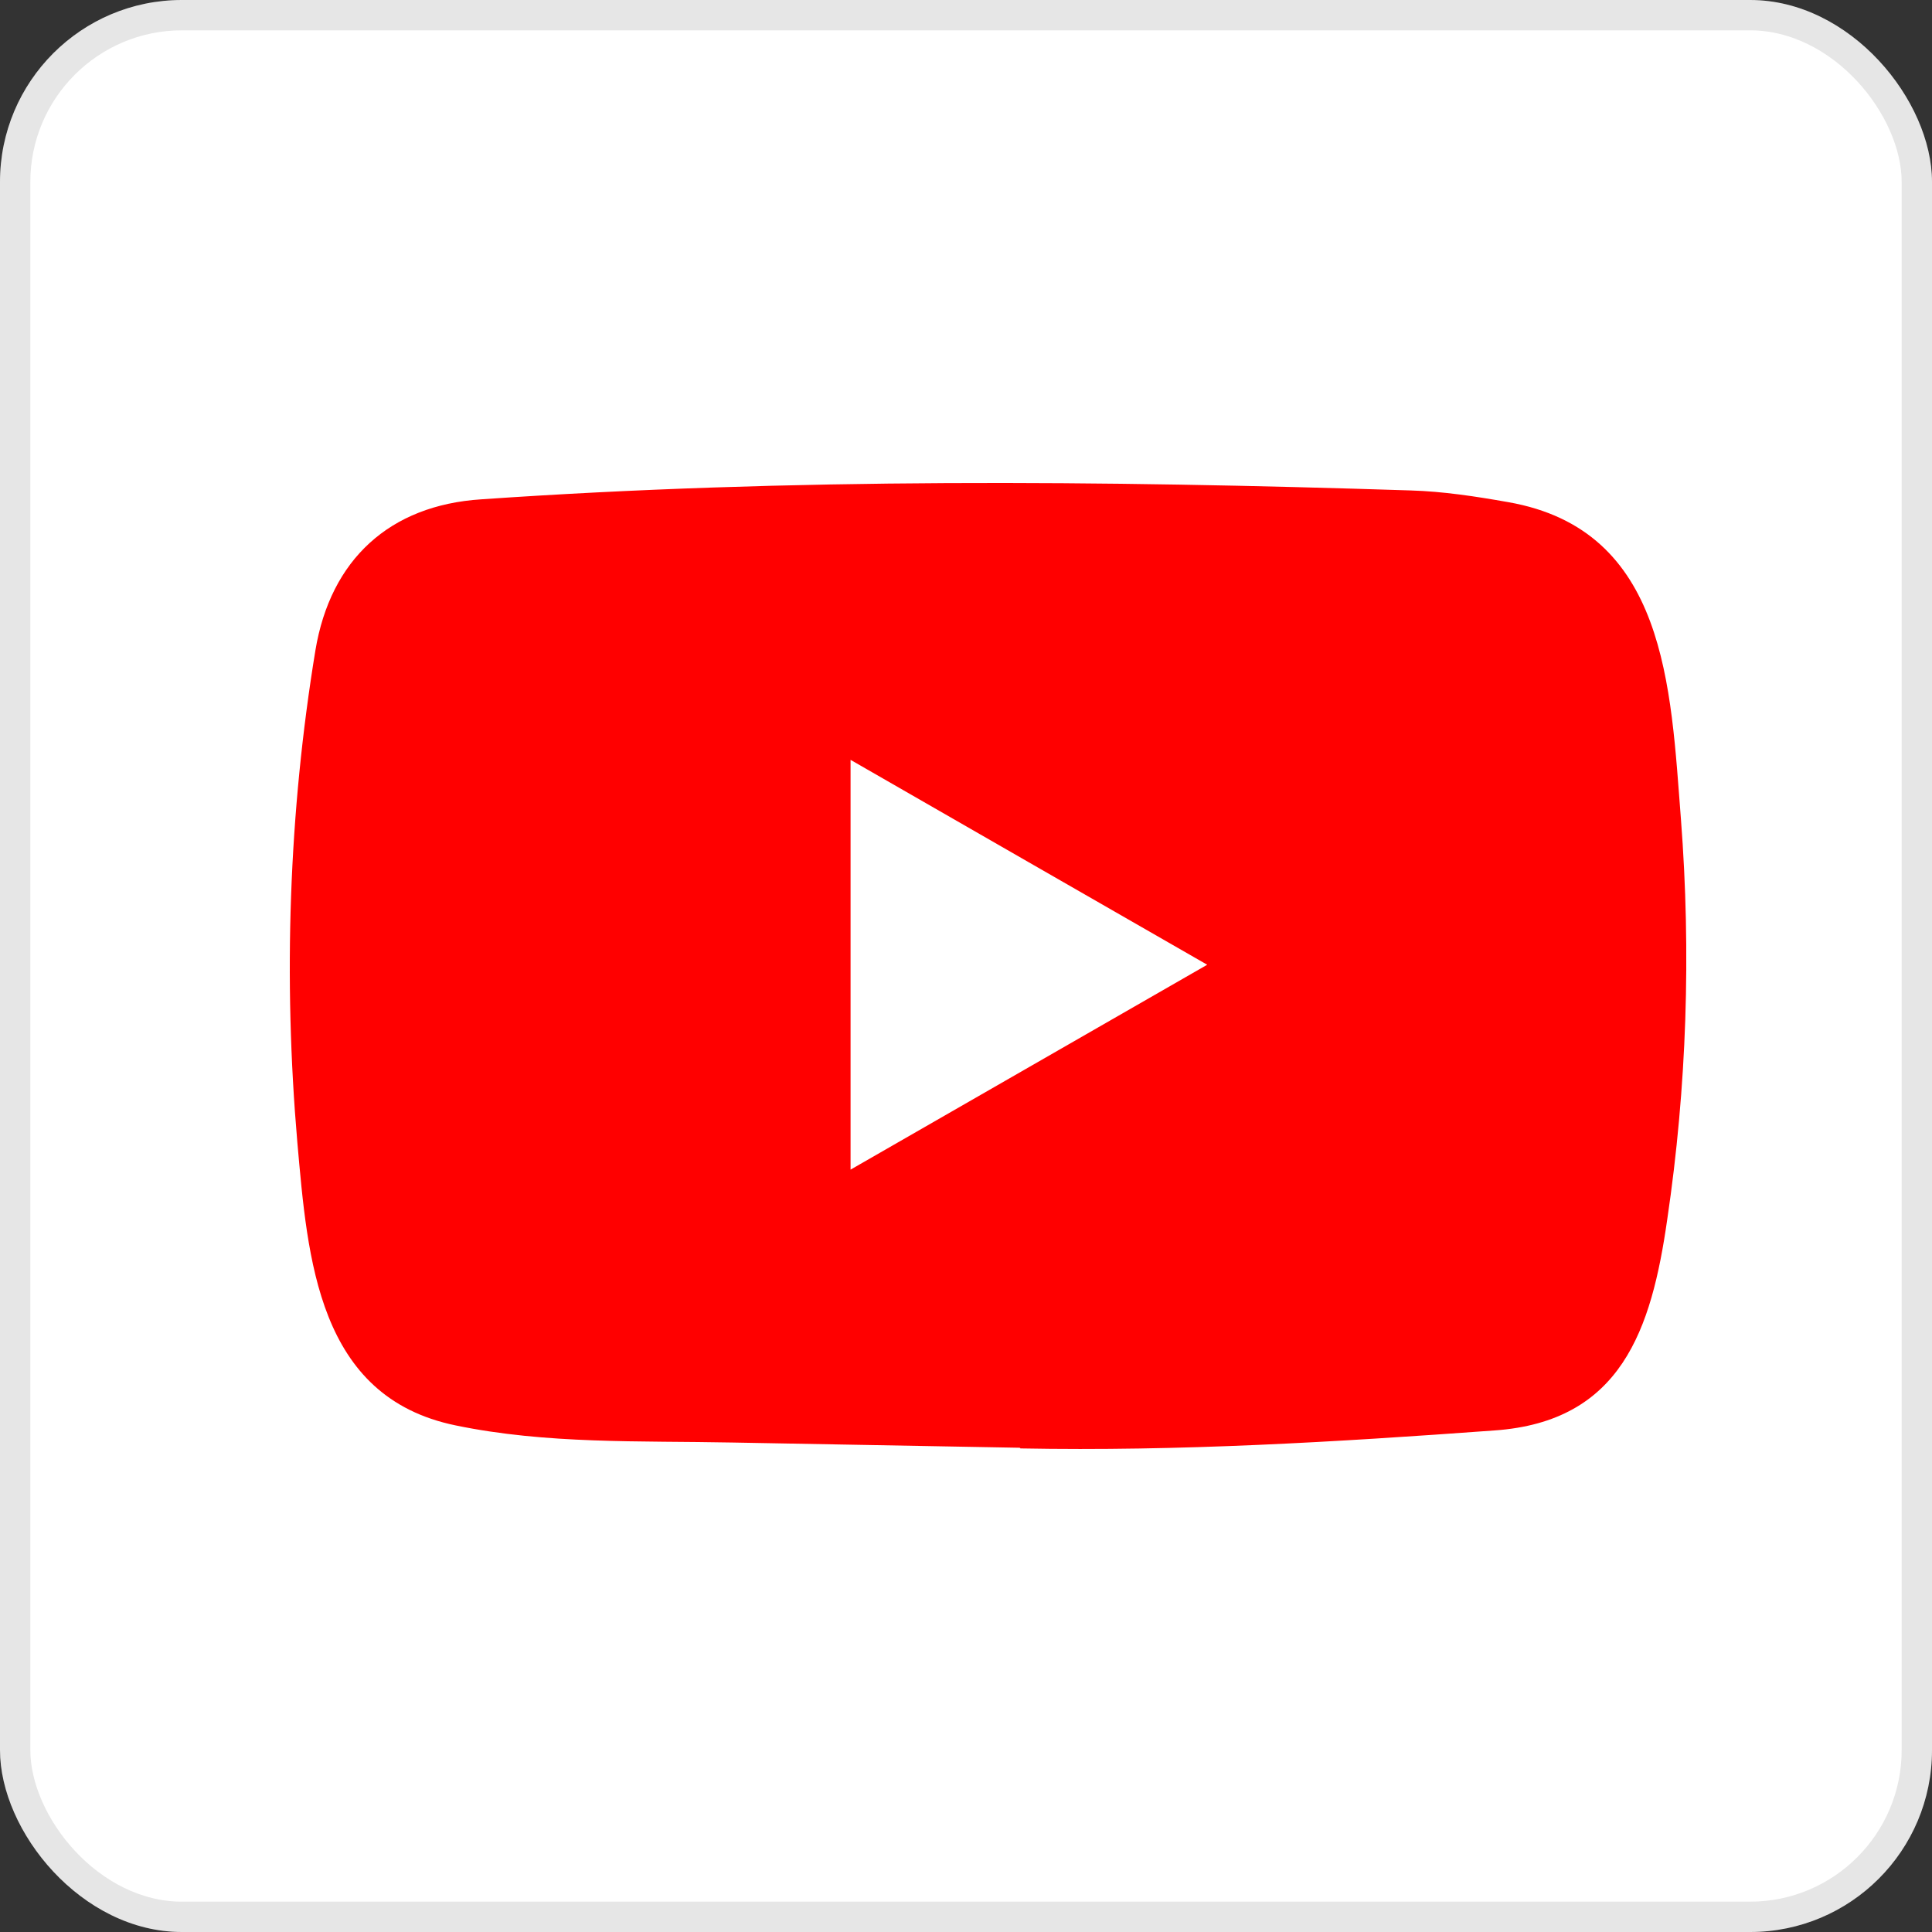<?xml version="1.0" encoding="utf-8"?>
<svg xmlns="http://www.w3.org/2000/svg" fill="none" height="20" viewBox="0 0 20 20" width="20">
<rect x="0" y="0" width="20" height="20" fill="#333333" stroke="none"/>
<rect fill="white" height="20" rx="1.883" width="20"/>
<rect height="19.686" rx="1.727" stroke="black" stroke-opacity="0.1" stroke-width="0.314" width="19.686" x="0.157" y="0.157"/>
<path d="M10.549 14.987L7.583 14.933C6.622 14.914 5.66 14.951 4.718 14.756C3.286 14.463 3.185 13.028 3.078 11.825C2.932 10.133 2.989 8.411 3.265 6.733C3.421 5.792 4.034 5.23 4.982 5.169C8.184 4.947 11.407 4.974 14.602 5.077C14.94 5.087 15.279 5.139 15.612 5.198C17.254 5.485 17.294 7.111 17.401 8.48C17.507 9.862 17.462 11.252 17.259 12.625C17.096 13.762 16.785 14.716 15.47 14.808C13.823 14.928 12.214 15.025 10.563 14.994C10.563 14.987 10.553 14.987 10.549 14.987ZM8.805 12.108C10.046 11.396 11.263 10.695 12.497 9.987C11.254 9.275 10.039 8.574 8.805 7.866V12.108Z" fill="#FF0000"/>
</svg>